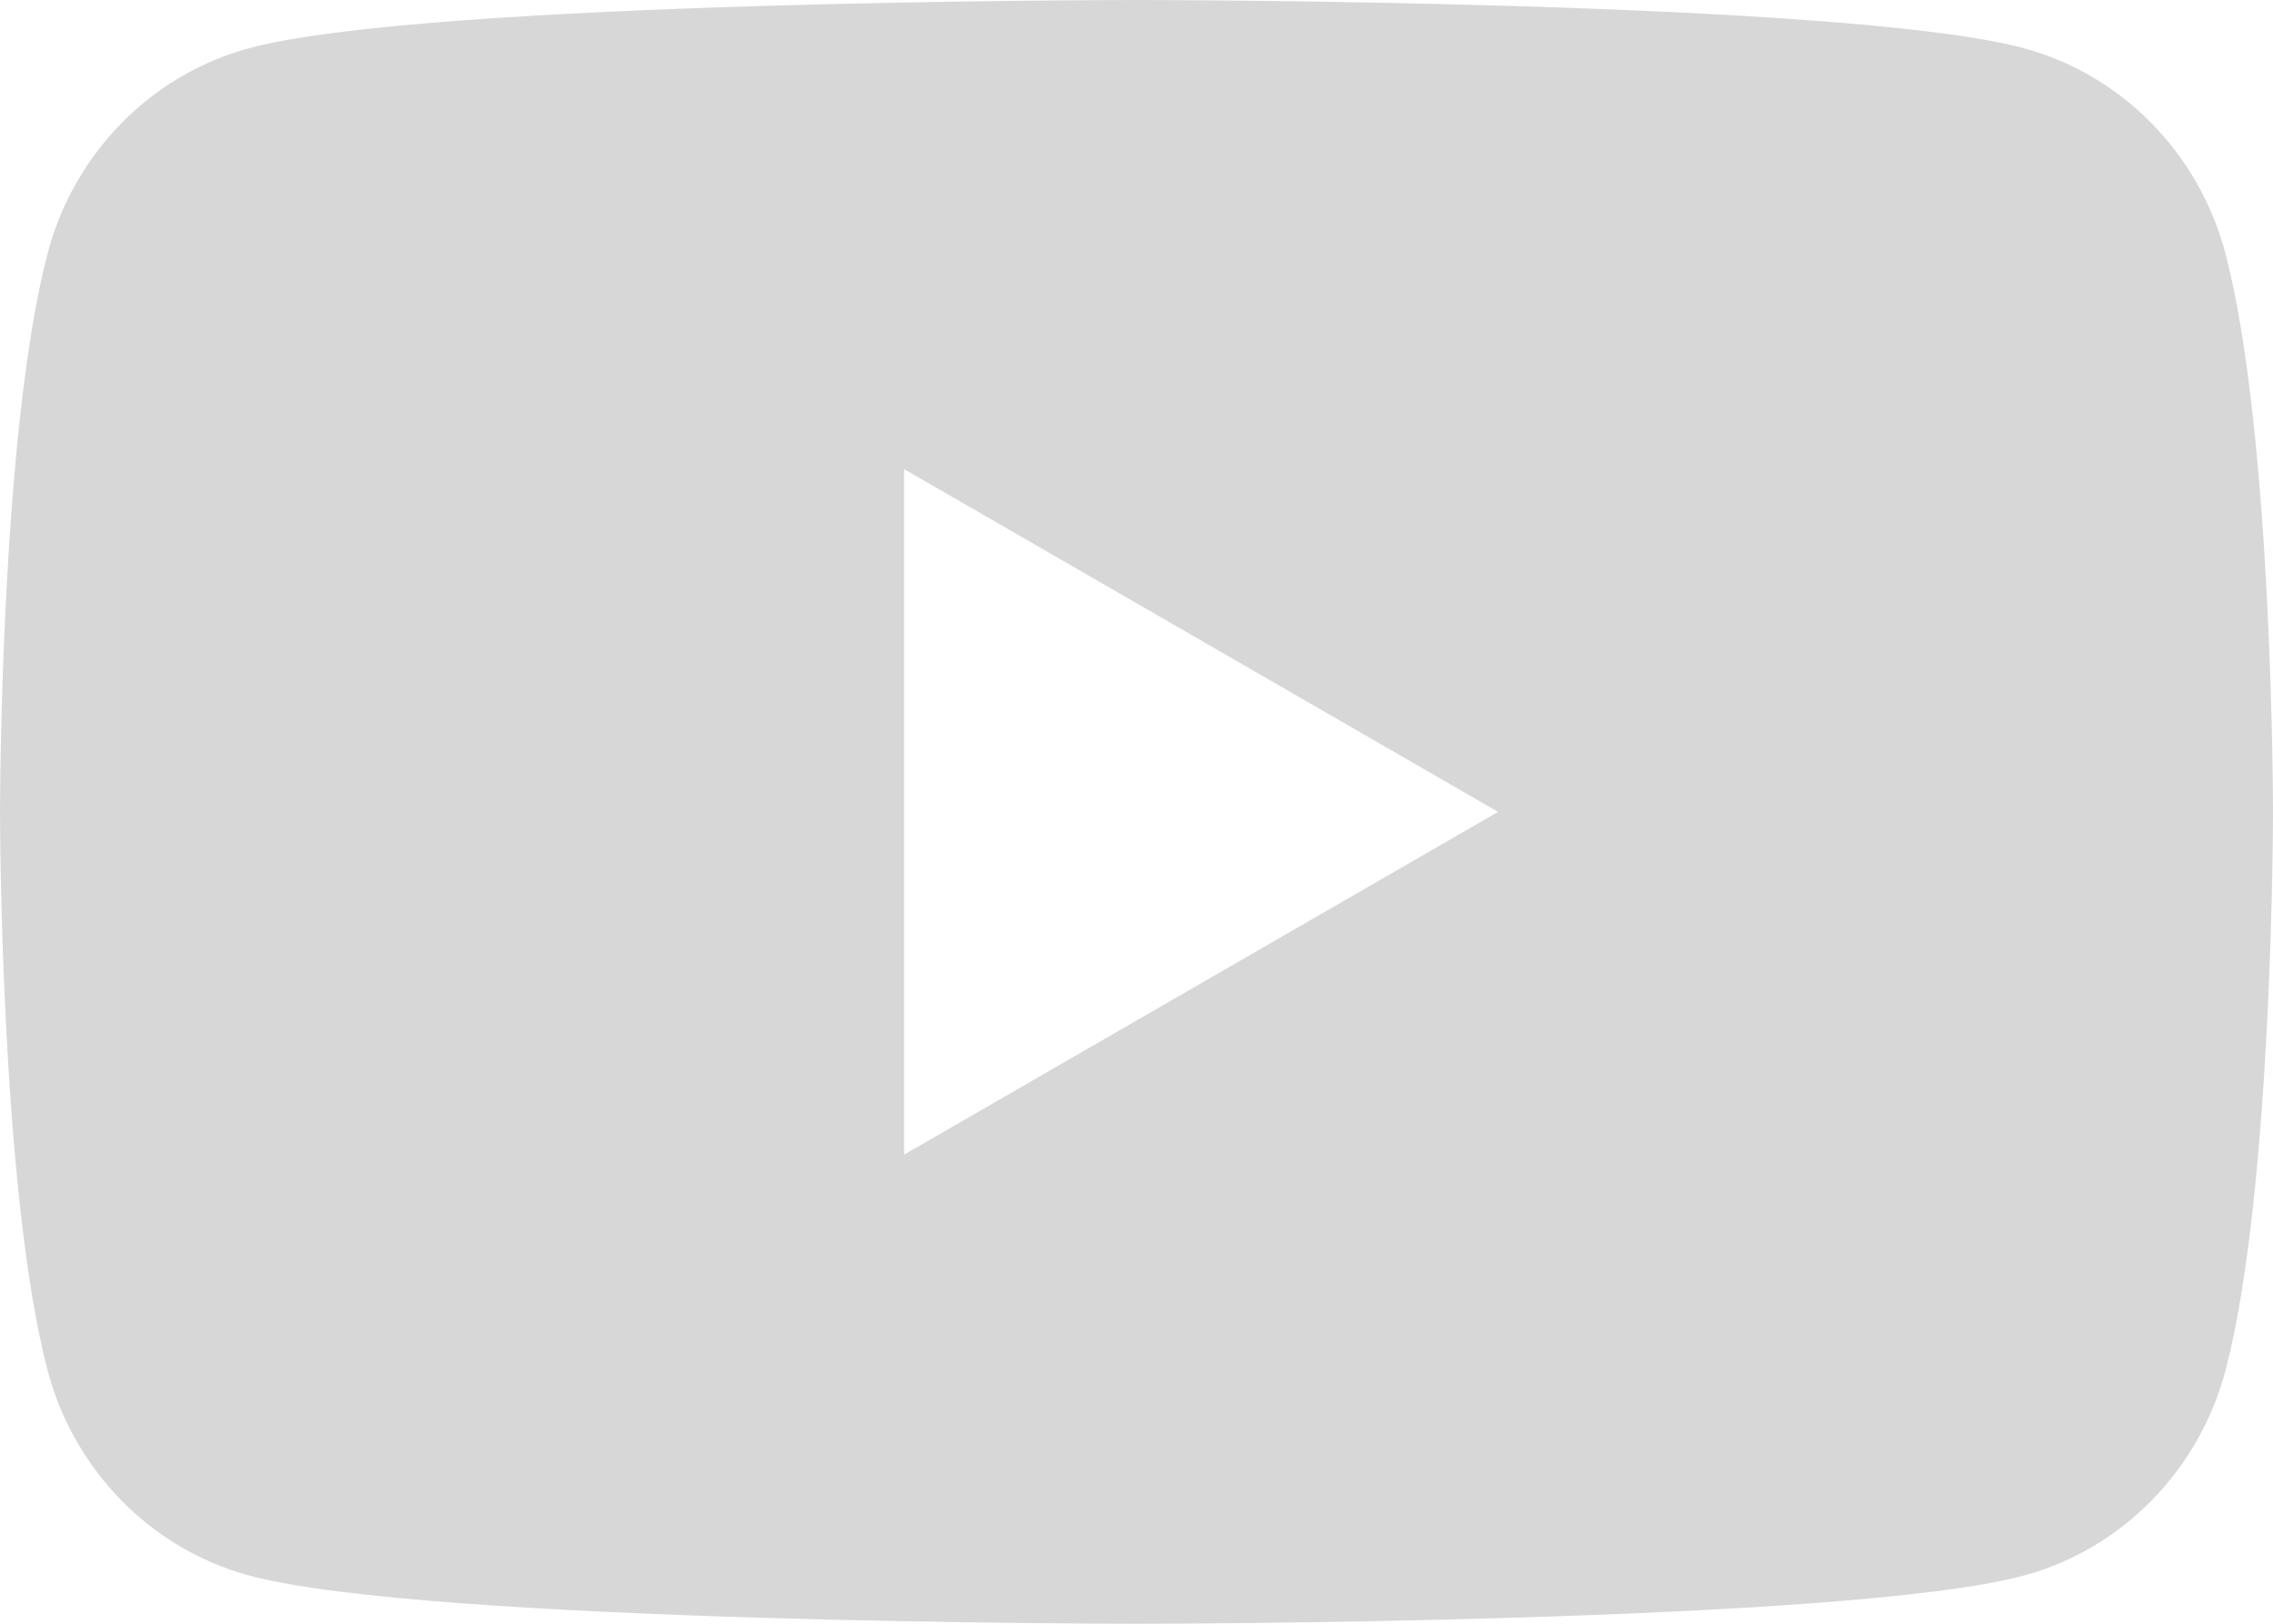 <svg width="28" height="20" viewBox="0 0 28 20" fill="none" xmlns="http://www.w3.org/2000/svg">
<path d="M27.414 3.123C27.092 1.894 26.144 0.925 24.939 0.596C22.756 -0 14 -0 14 -0C14 -0 5.244 -0 3.06 0.596C1.856 0.925 0.908 1.892 0.586 3.123C0 5.351 0 10 0 10C0 10 0 14.649 0.586 16.877C0.908 18.106 1.856 19.075 3.061 19.404C5.244 20 14 20 14 20C14 20 22.756 20 24.94 19.404C26.144 19.075 27.092 18.107 27.416 16.877C28 14.649 28 10 28 10C28 10 28 5.351 27.414 3.123ZM11.137 14.222V5.778L18.454 10L11.137 14.222Z" fill="#D7D7D7"/>
</svg>
